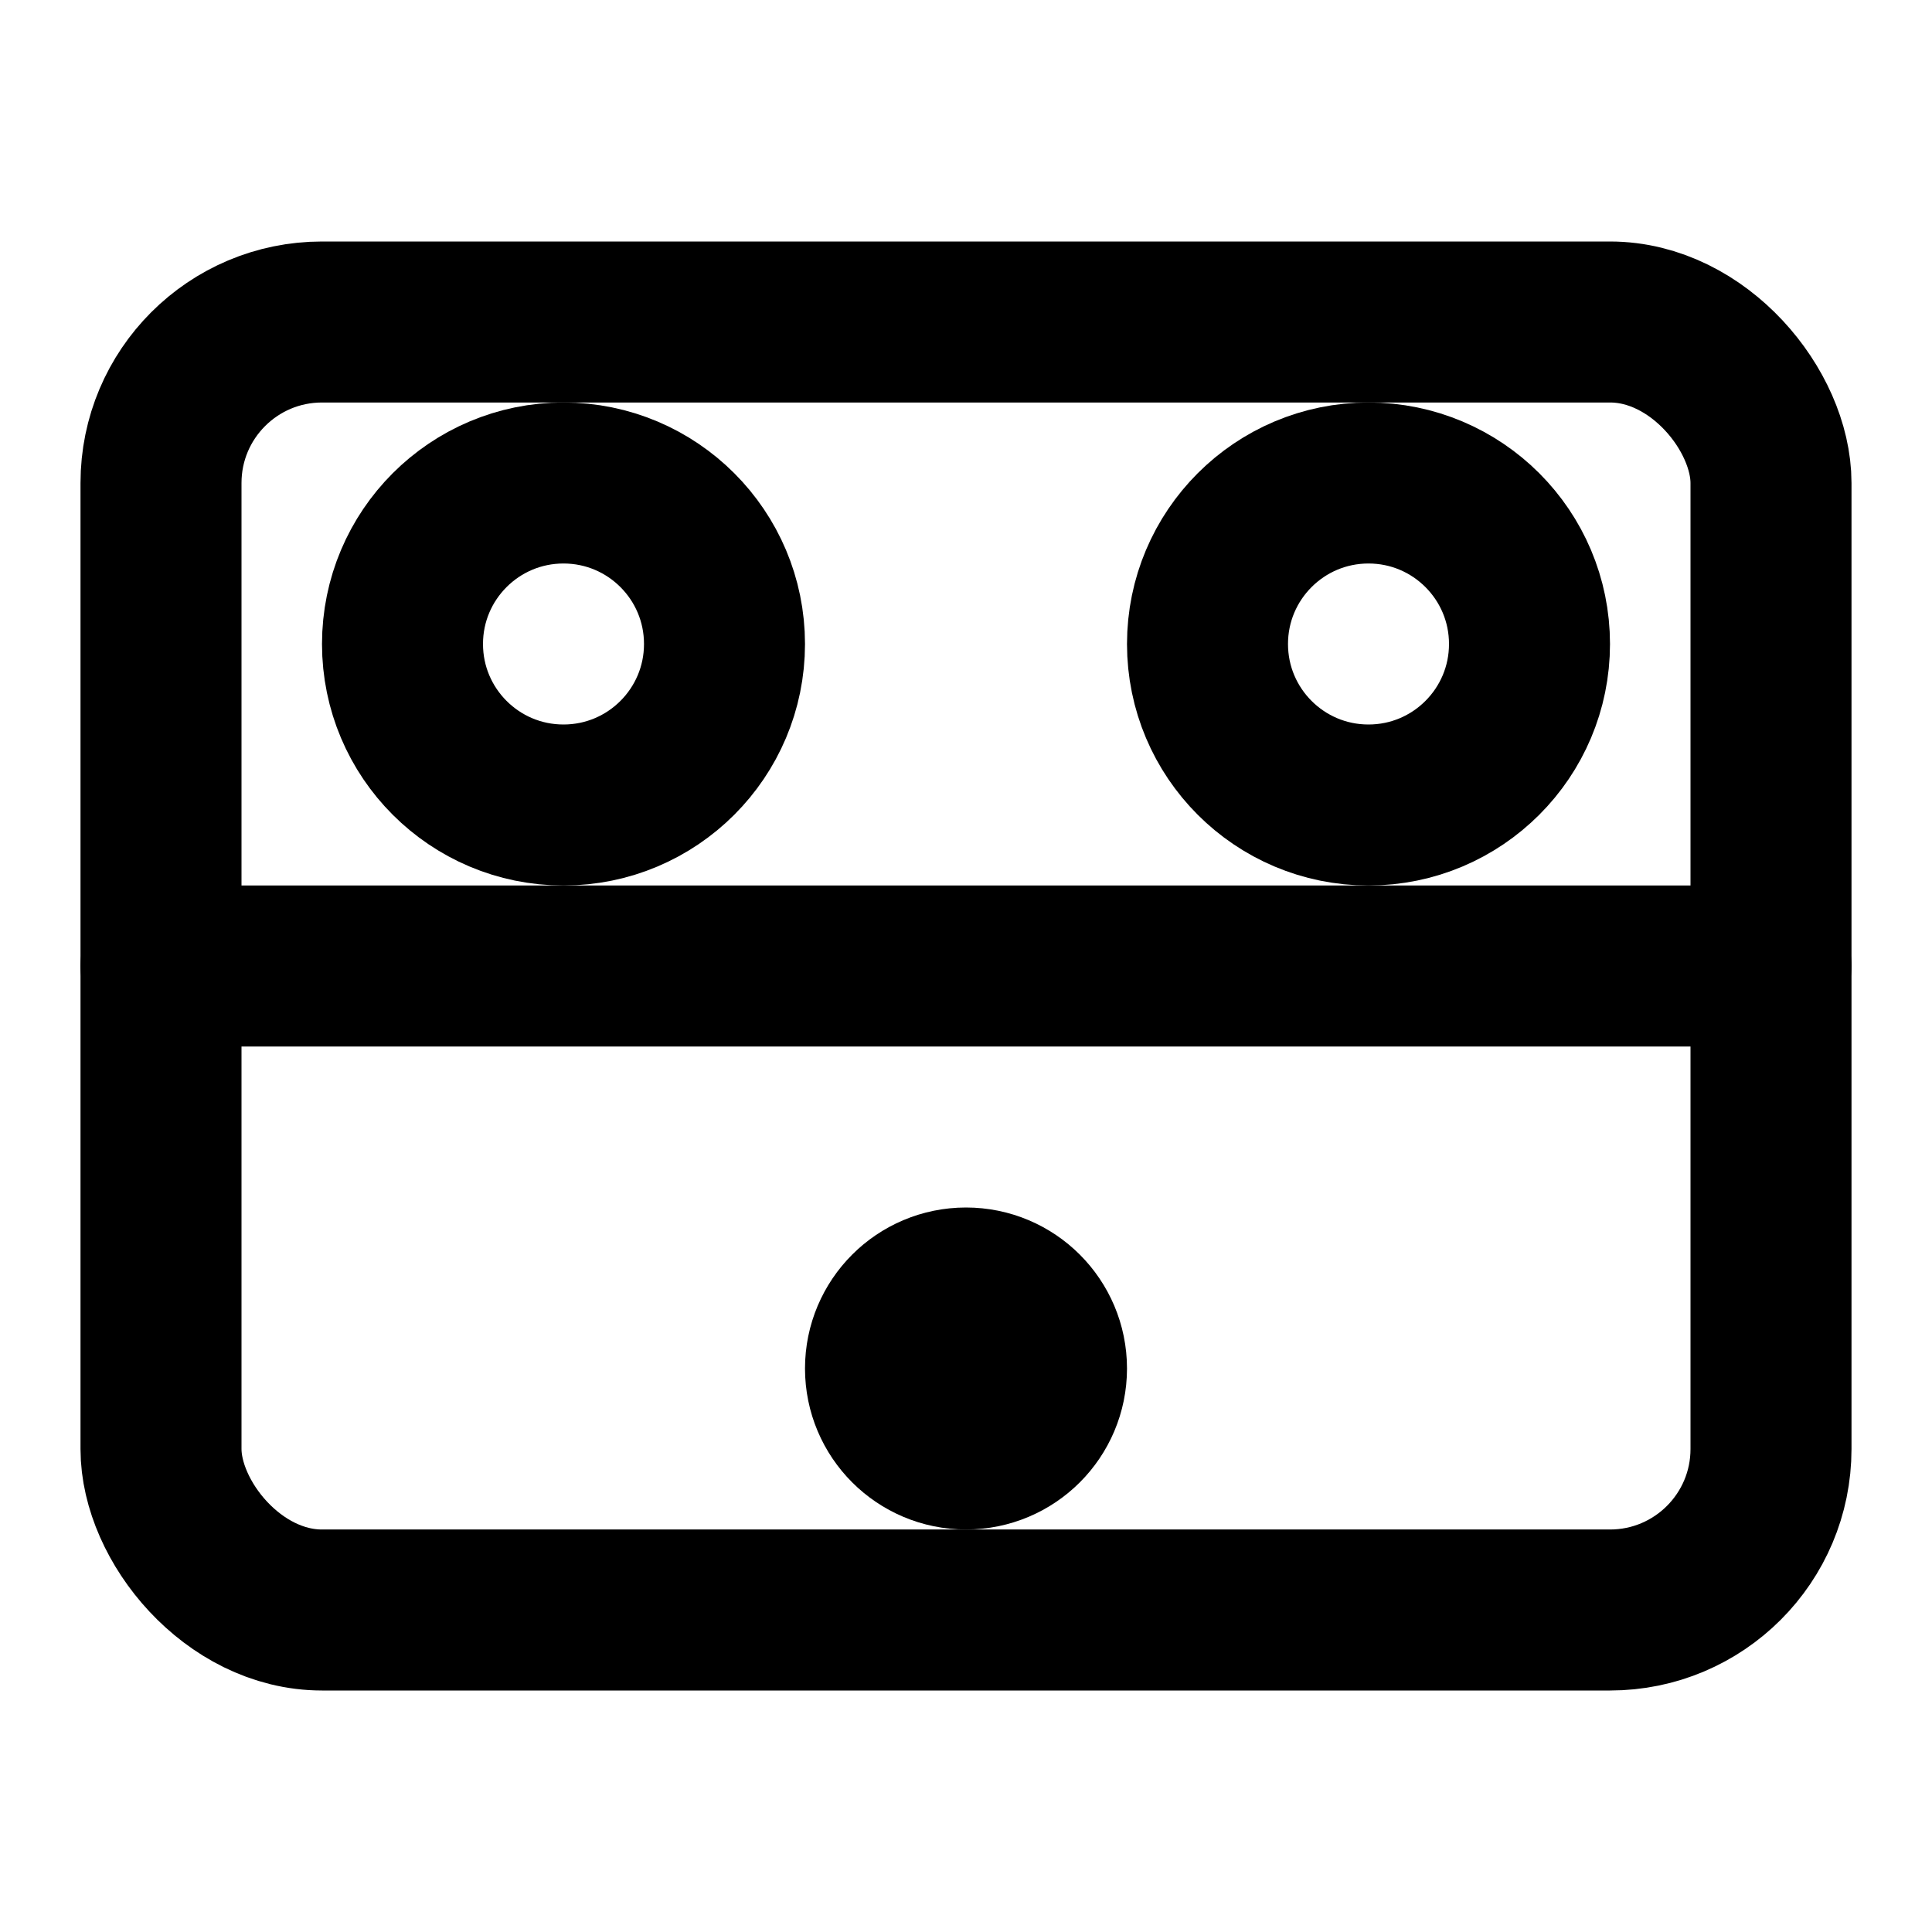 <svg xmlns="http://www.w3.org/2000/svg" viewBox="0 0 24 24" fill="none" stroke="currentColor" stroke-width="2" stroke-linecap="round" stroke-linejoin="round"><rect x="2" y="4" width="20" height="16" rx="2"/><line x1="2" y1="12" x2="22" y2="12"/><circle cx="7" cy="8" r="2"/><circle cx="17" cy="8" r="2"/><circle cx="12" cy="17" r="1"/></svg>
